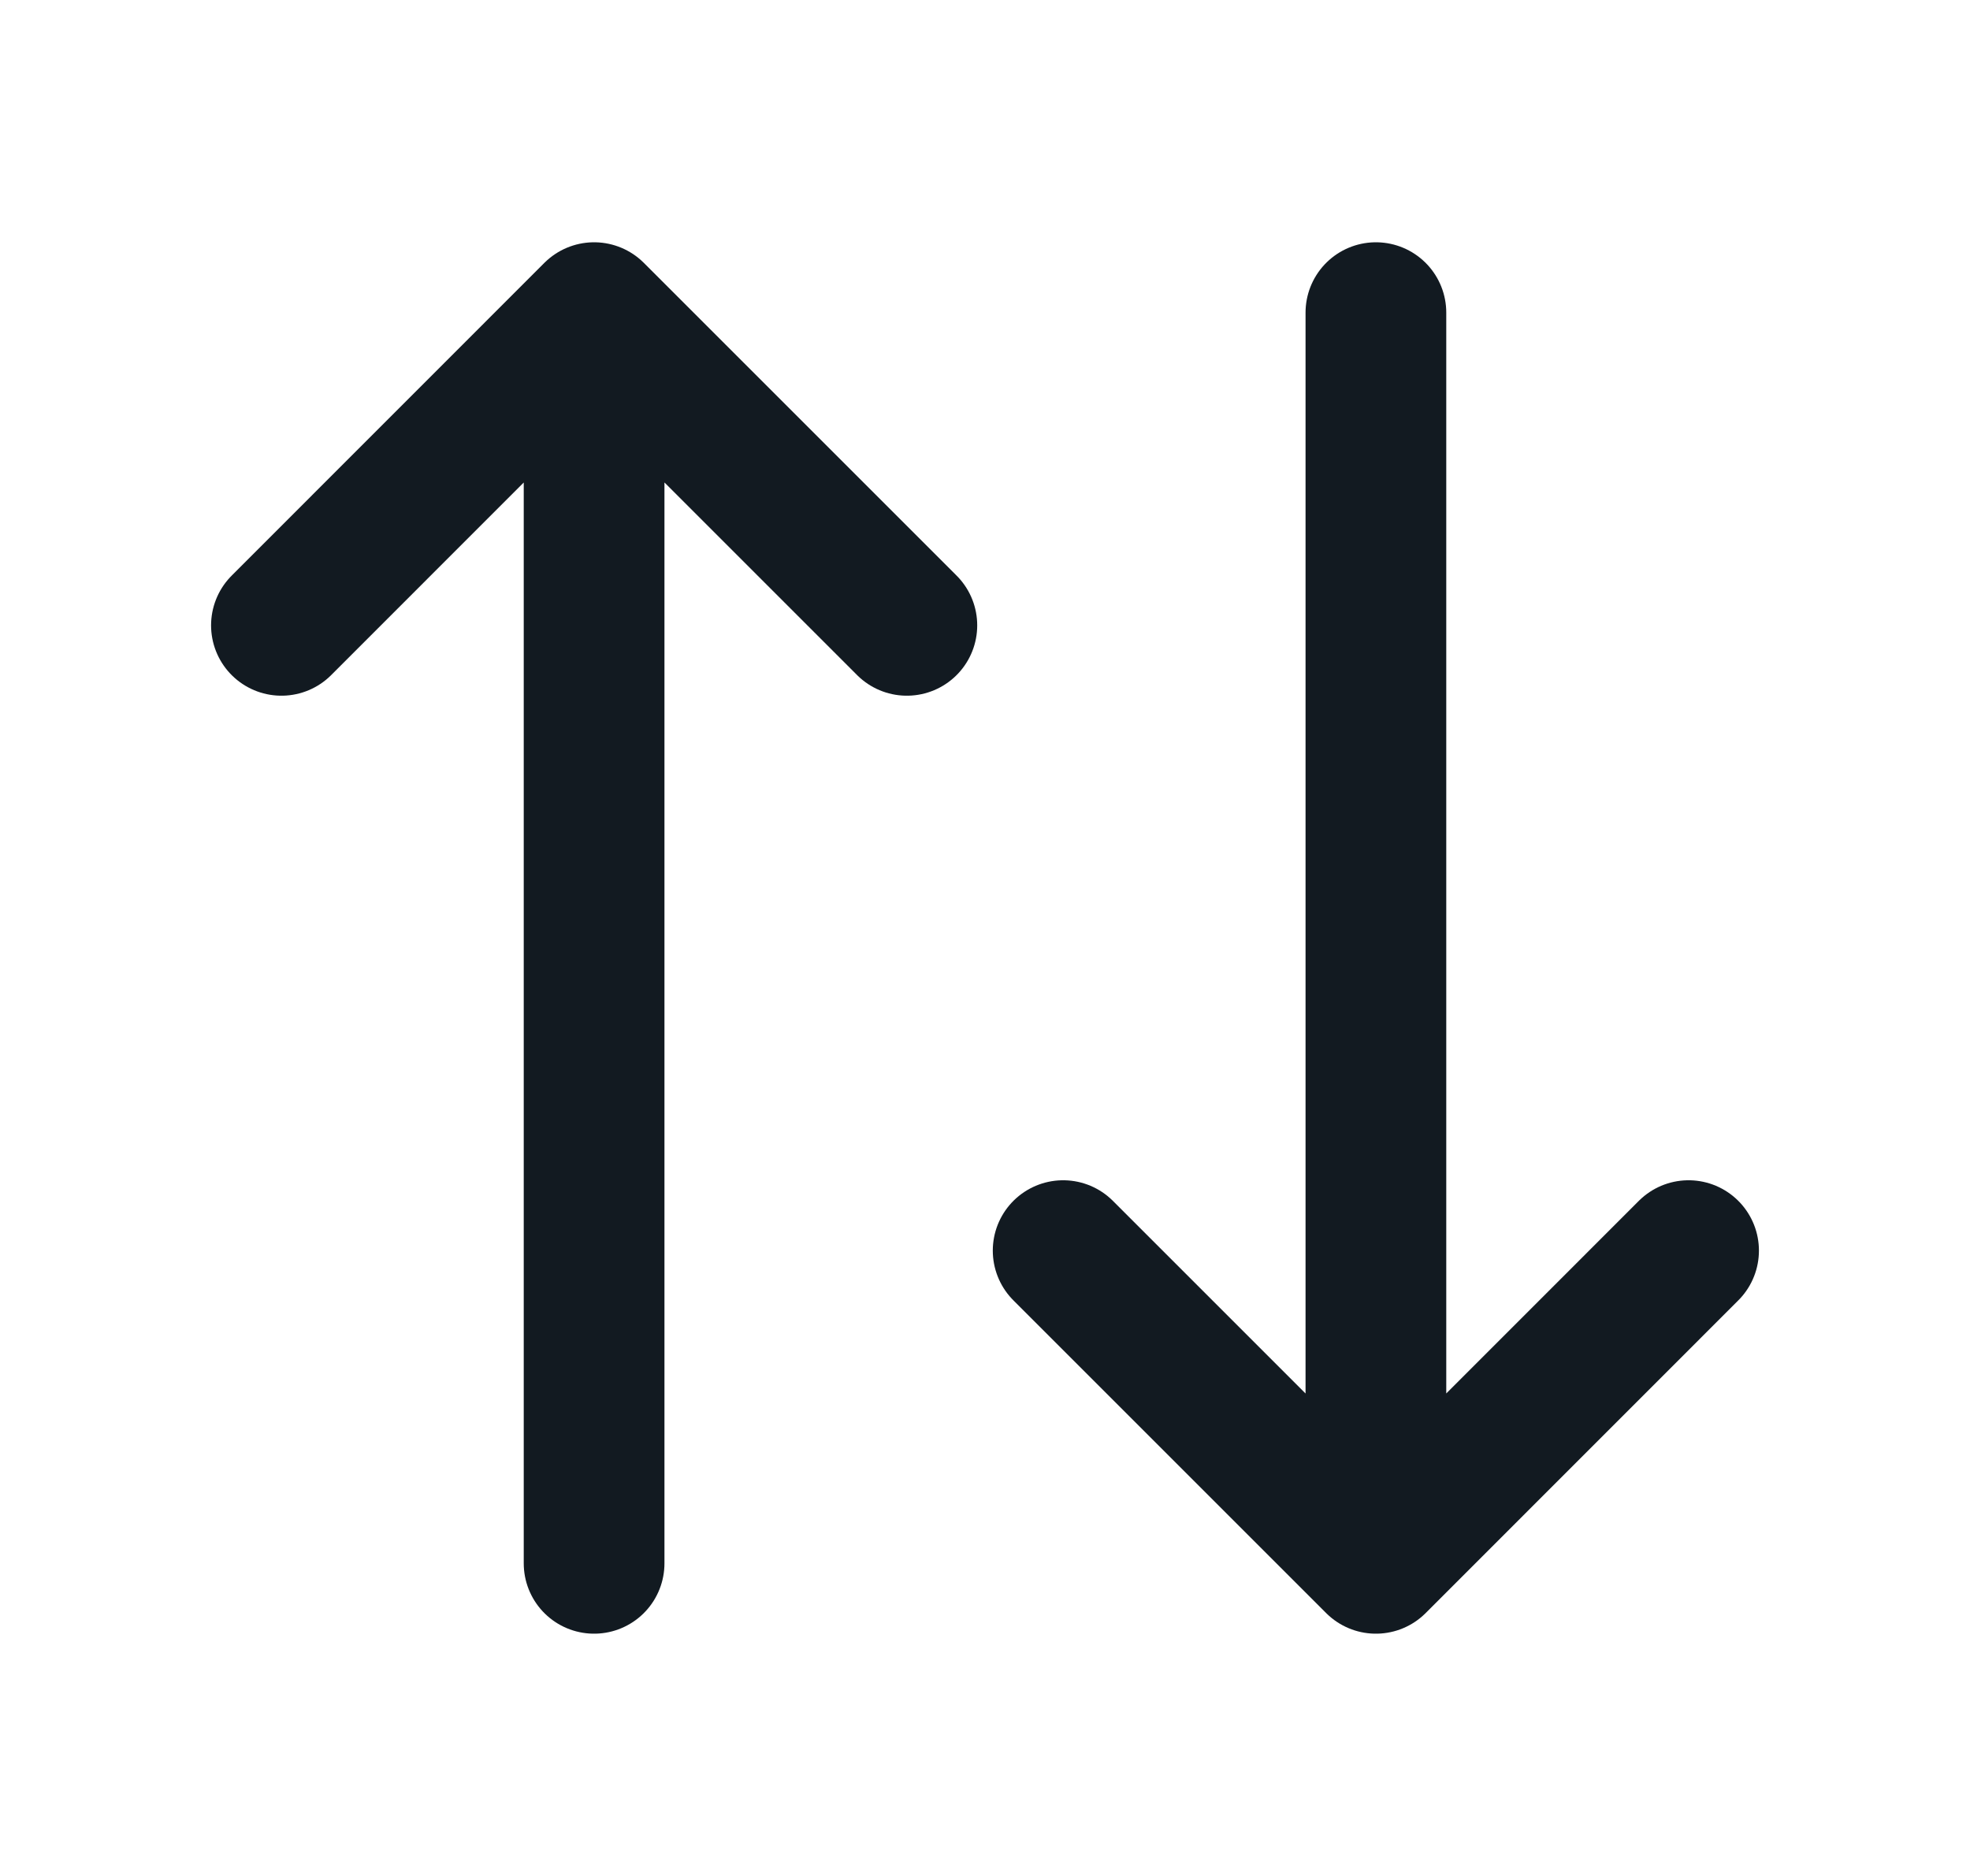 <svg width="21" height="20" viewBox="0 0 21 20" fill="none" xmlns="http://www.w3.org/2000/svg">
<g clip-path="url(#clip0_1830_14520)">
<path d="M9.667 6.667L6.333 3.333M6.333 3.333L3 6.667M6.333 3.333L6.333 16.667" stroke="#121A21" stroke-width="1.5" stroke-linecap="round" stroke-linejoin="round"/>
<path d="M11.333 13.333L14.667 16.667M14.667 16.667L18 13.333M14.667 16.667L14.667 3.333" stroke="#121A21" stroke-width="1.5" stroke-linecap="round" stroke-linejoin="round"/>
</g>
<defs>
<clipPath id="clip0_1830_14520">
<rect width="20" height="20" fill="white" transform="translate(0.5)"/>
</clipPath>
</defs>
</svg>
